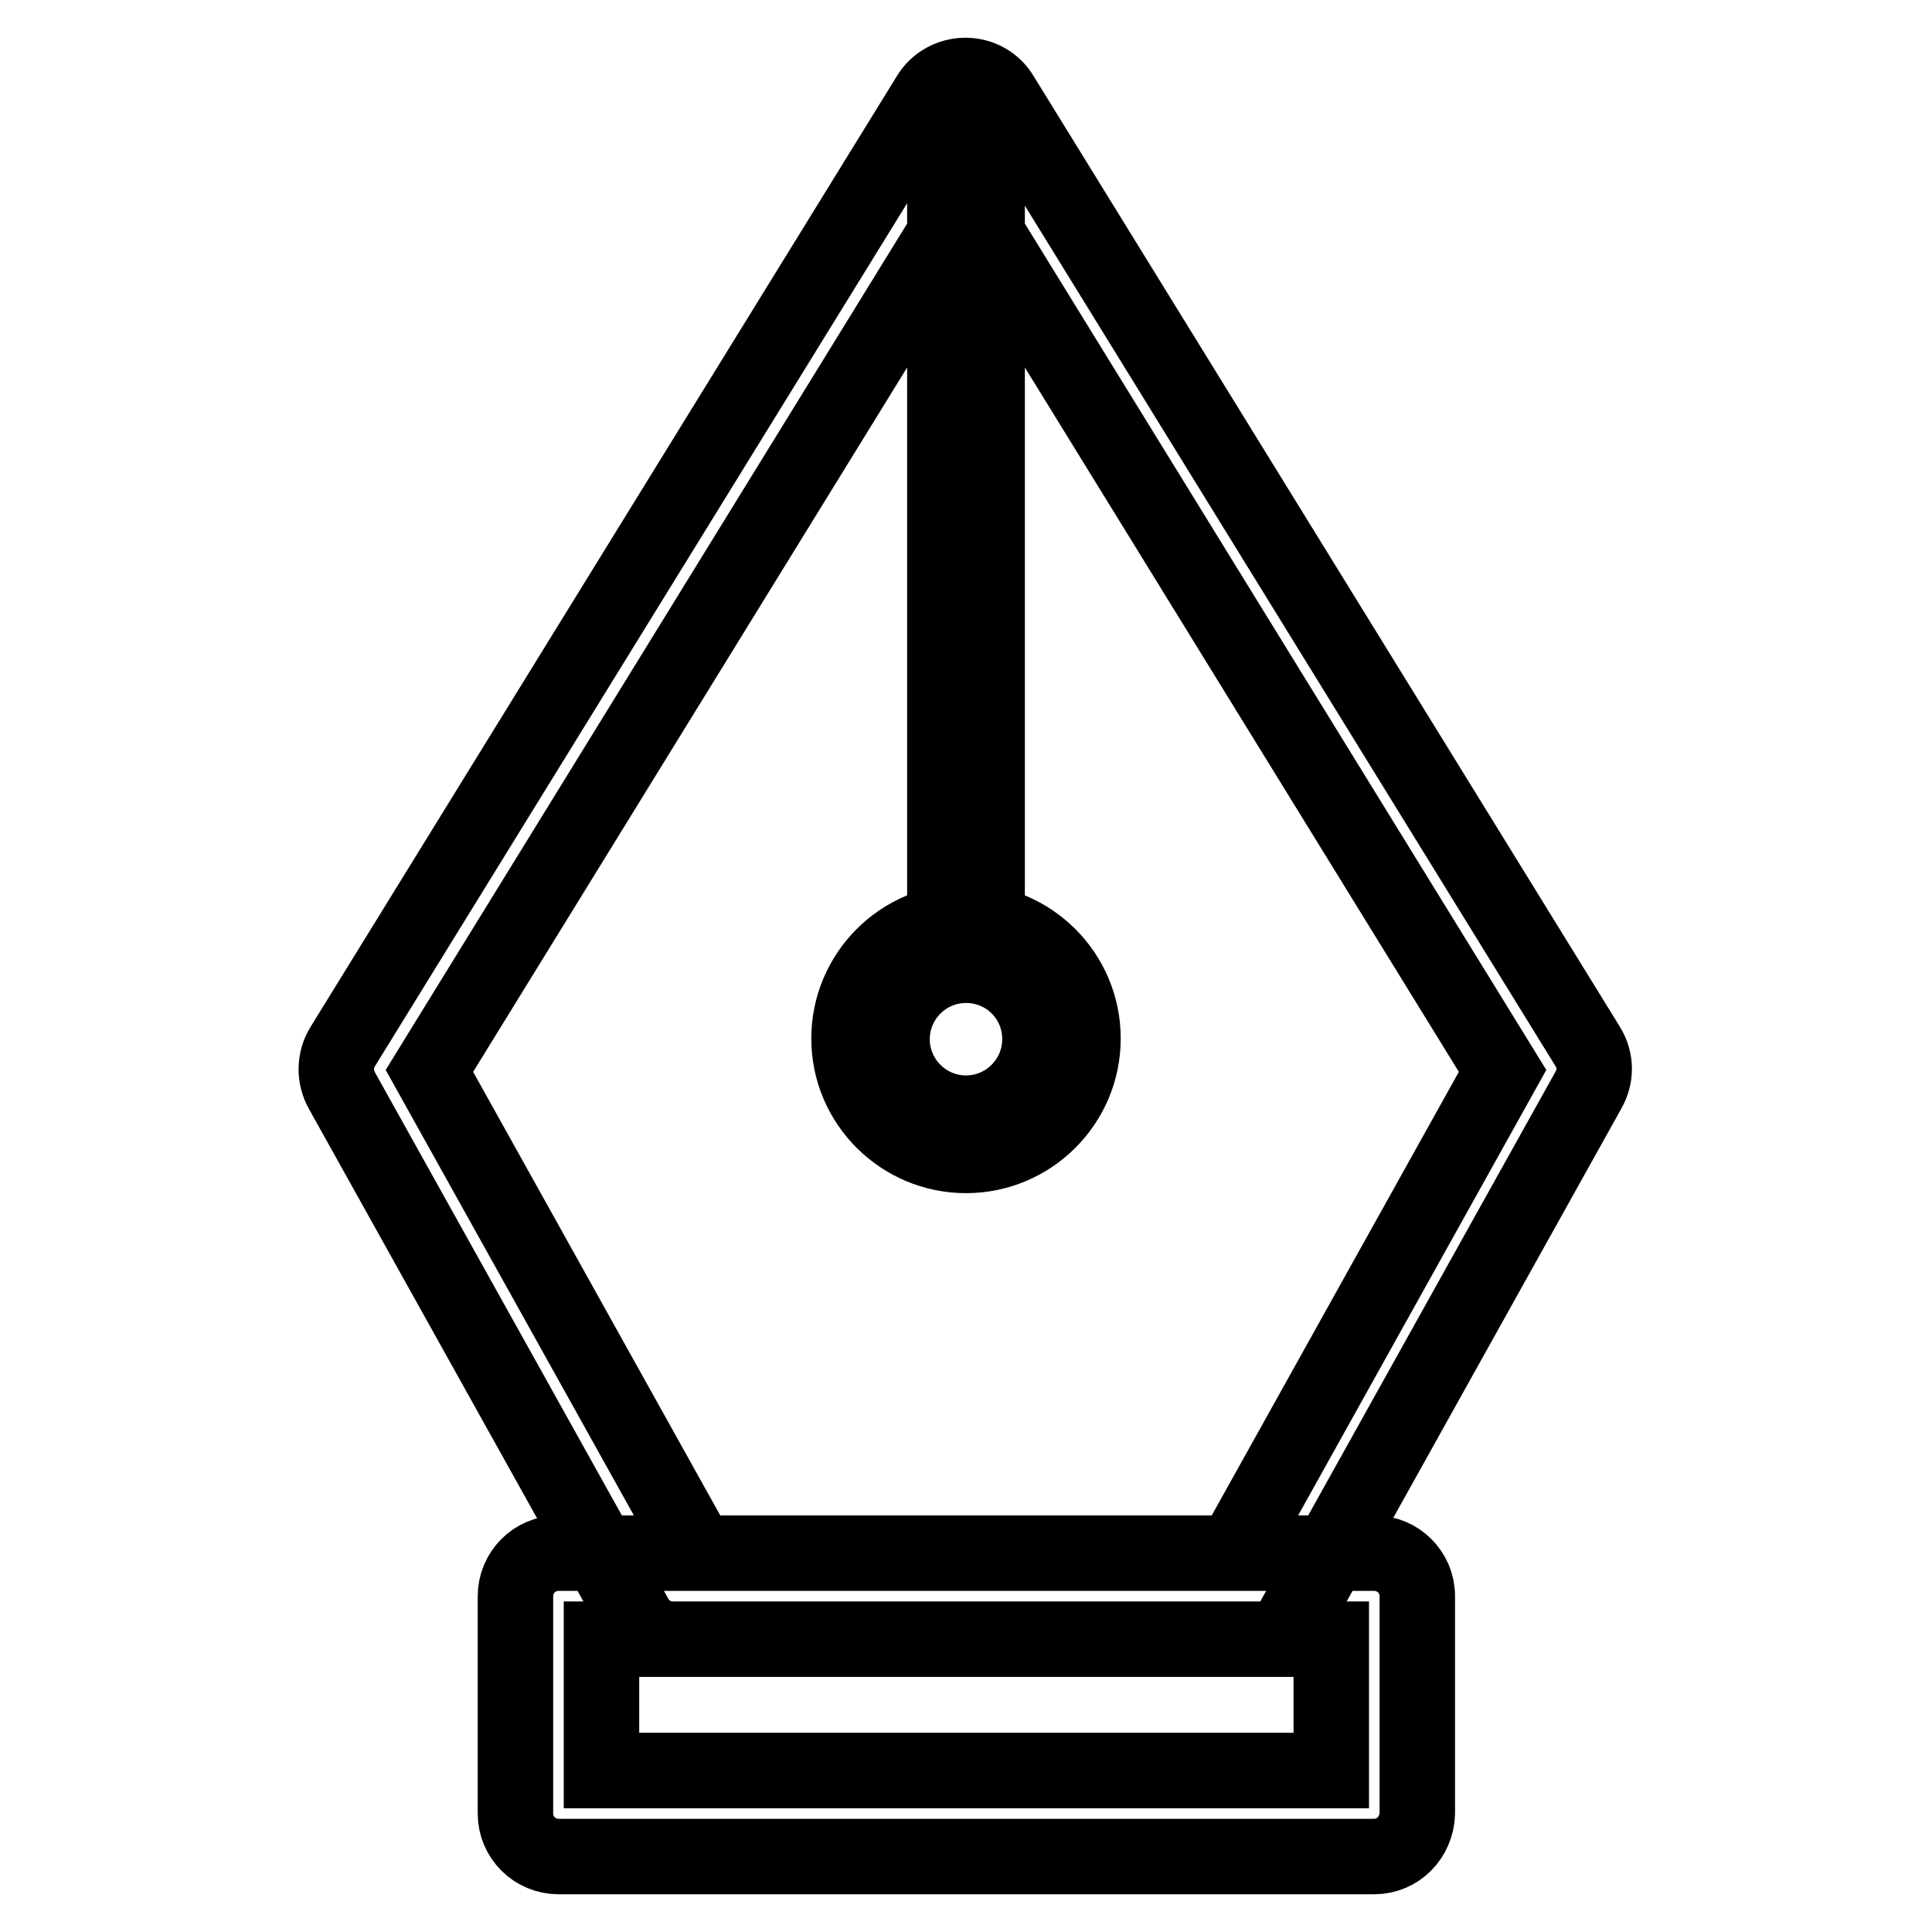 <?xml version="1.0" encoding="utf-8"?>
<!-- Svg Vector Icons : http://www.onlinewebfonts.com/icon -->
<!DOCTYPE svg PUBLIC "-//W3C//DTD SVG 1.1//EN" "http://www.w3.org/Graphics/SVG/1.1/DTD/svg11.dtd">
<svg version="1.1" xmlns="http://www.w3.org/2000/svg" xmlns:xlink="http://www.w3.org/1999/xlink" x="0px" y="0px" viewBox="0 0 256 256" enable-background="new 0 0 256 256" xml:space="preserve">
<g> <path stroke-width="10" fill-opacity="0" stroke="#000000"  d="M128,127.9c-1.6,0-2.8-1.3-2.8-2.8V20.6c0-1.6,1.3-2.8,2.8-2.8c1.6,0,2.8,1.3,2.8,2.8V125 C130.8,126.6,129.6,127.9,128,127.9z M166.9,217.2H89.2c-2.1,0-4-1.1-5-2.9l-38.9-69.8c-1-1.8-1-4,0.1-5.8l77.7-126 c1-1.7,2.9-2.7,4.8-2.7c2,0,3.8,1,4.8,2.7l77.7,126c1.1,1.8,1.1,3.9,0.1,5.7l-38.9,69.8C170.8,216.1,168.9,217.2,166.9,217.2 L166.9,217.2z M92.5,205.8h71l35.6-63.9L128,26.5L56.9,141.9L92.5,205.8z M128,153.1c-8.5,0-15.5-6.9-15.5-15.5 c0-8.5,6.9-15.5,15.5-15.5c8.5,0,15.5,6.9,15.5,15.5C143.5,146.2,136.5,153.1,128,153.1z M128,127.9c-5.4,0-9.8,4.4-9.8,9.8 c0,5.4,4.4,9.8,9.8,9.8s9.8-4.4,9.8-9.8C137.8,132.2,133.4,127.9,128,127.9z M182.1,246H74c-3.1,0-5.7-2.5-5.7-5.7v-28.8 c0-3.1,2.5-5.7,5.7-5.7h108.1c3.1,0,5.7,2.5,5.7,5.7v28.8C187.7,243.5,185.2,246,182.1,246L182.1,246z M79.7,234.6h96.7v-17.4H79.7 V234.6z"/></g>
</svg>